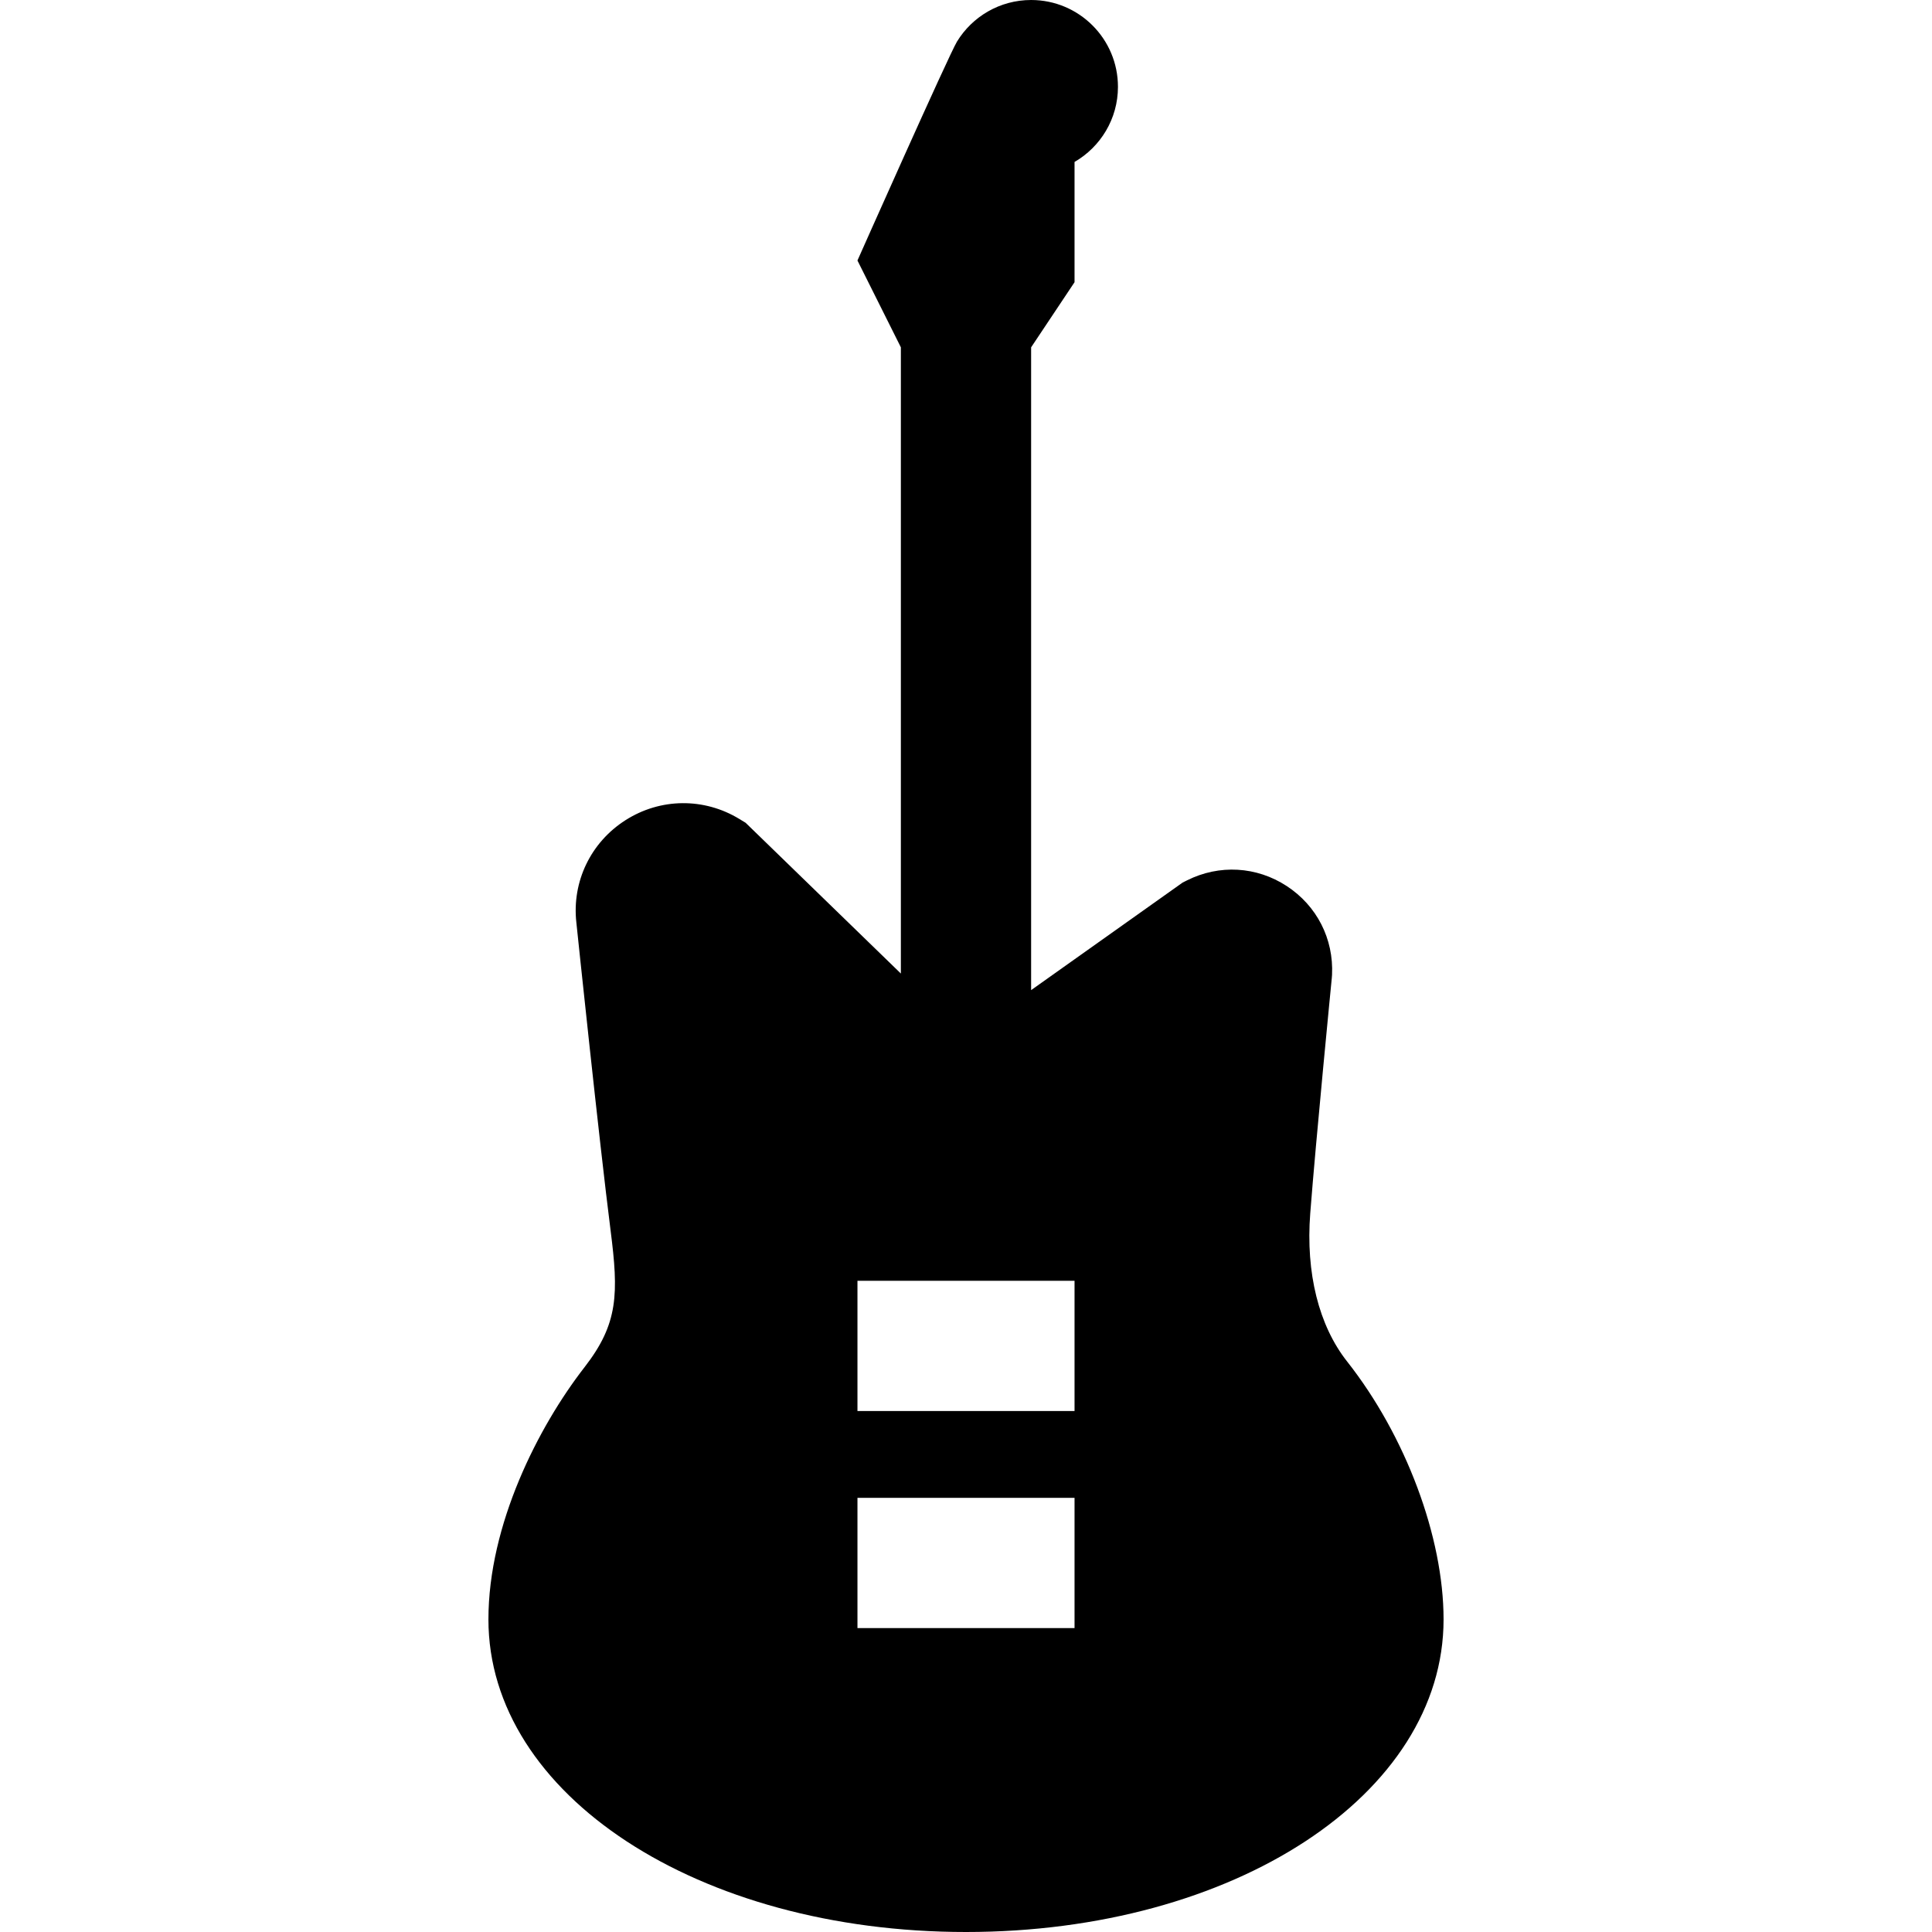 <?xml version="1.0" encoding="iso-8859-1"?>
<!-- Uploaded to: SVG Repo, www.svgrepo.com, Generator: SVG Repo Mixer Tools -->
<svg fill="#000000" height="800px" width="800px" version="1.1" id="Layer_1" xmlns="http://www.w3.org/2000/svg" xmlns:xlink="http://www.w3.org/1999/xlink" 
	 viewBox="0 0 512 512" xml:space="preserve">
<g>
	<g>
		<path d="M356.994,360.804c-7.512-9.527-10.981-23.462-9.767-39.24c1.501-19.531,5.671-61.946,5.713-62.373l0.063-0.849
			c0.465-9.528-4.028-18.327-12.018-23.538c-7.99-5.212-17.854-5.777-26.387-1.511l-1.19,0.595l-40.15,28.504V92.045l11.506-17.258
			V42.919c6.871-3.981,11.506-11.395,11.506-19.908C296.27,10.302,285.968,0,273.258,0c-8.312,0-15.595,4.407-19.639,11.012
			c-2.139,3.493-26.384,58.022-26.384,58.022l11.506,23.011v165.952l-41.148-39.956l-1.661-1.01
			c-9.36-5.691-20.915-5.57-30.155,0.316c-9.239,5.886-14.231,16.307-13.039,27.093c0.245,2.353,6.052,57.896,9.083,81.703
			c2.118,16.654,2.088,24.586-6.893,36.151c-12.323,15.864-25.49,41.761-25.49,66.865c0,46.453,55.593,82.84,126.562,82.84
			s126.562-36.388,126.562-82.84C382.562,407.332,372.527,380.5,356.994,360.804z M284.764,431.461h-57.528v-34.517h57.528V431.461z
			 M284.764,373.933h-57.528v-34.517h57.528V373.933z"/>
	</g>
</g>
</svg>